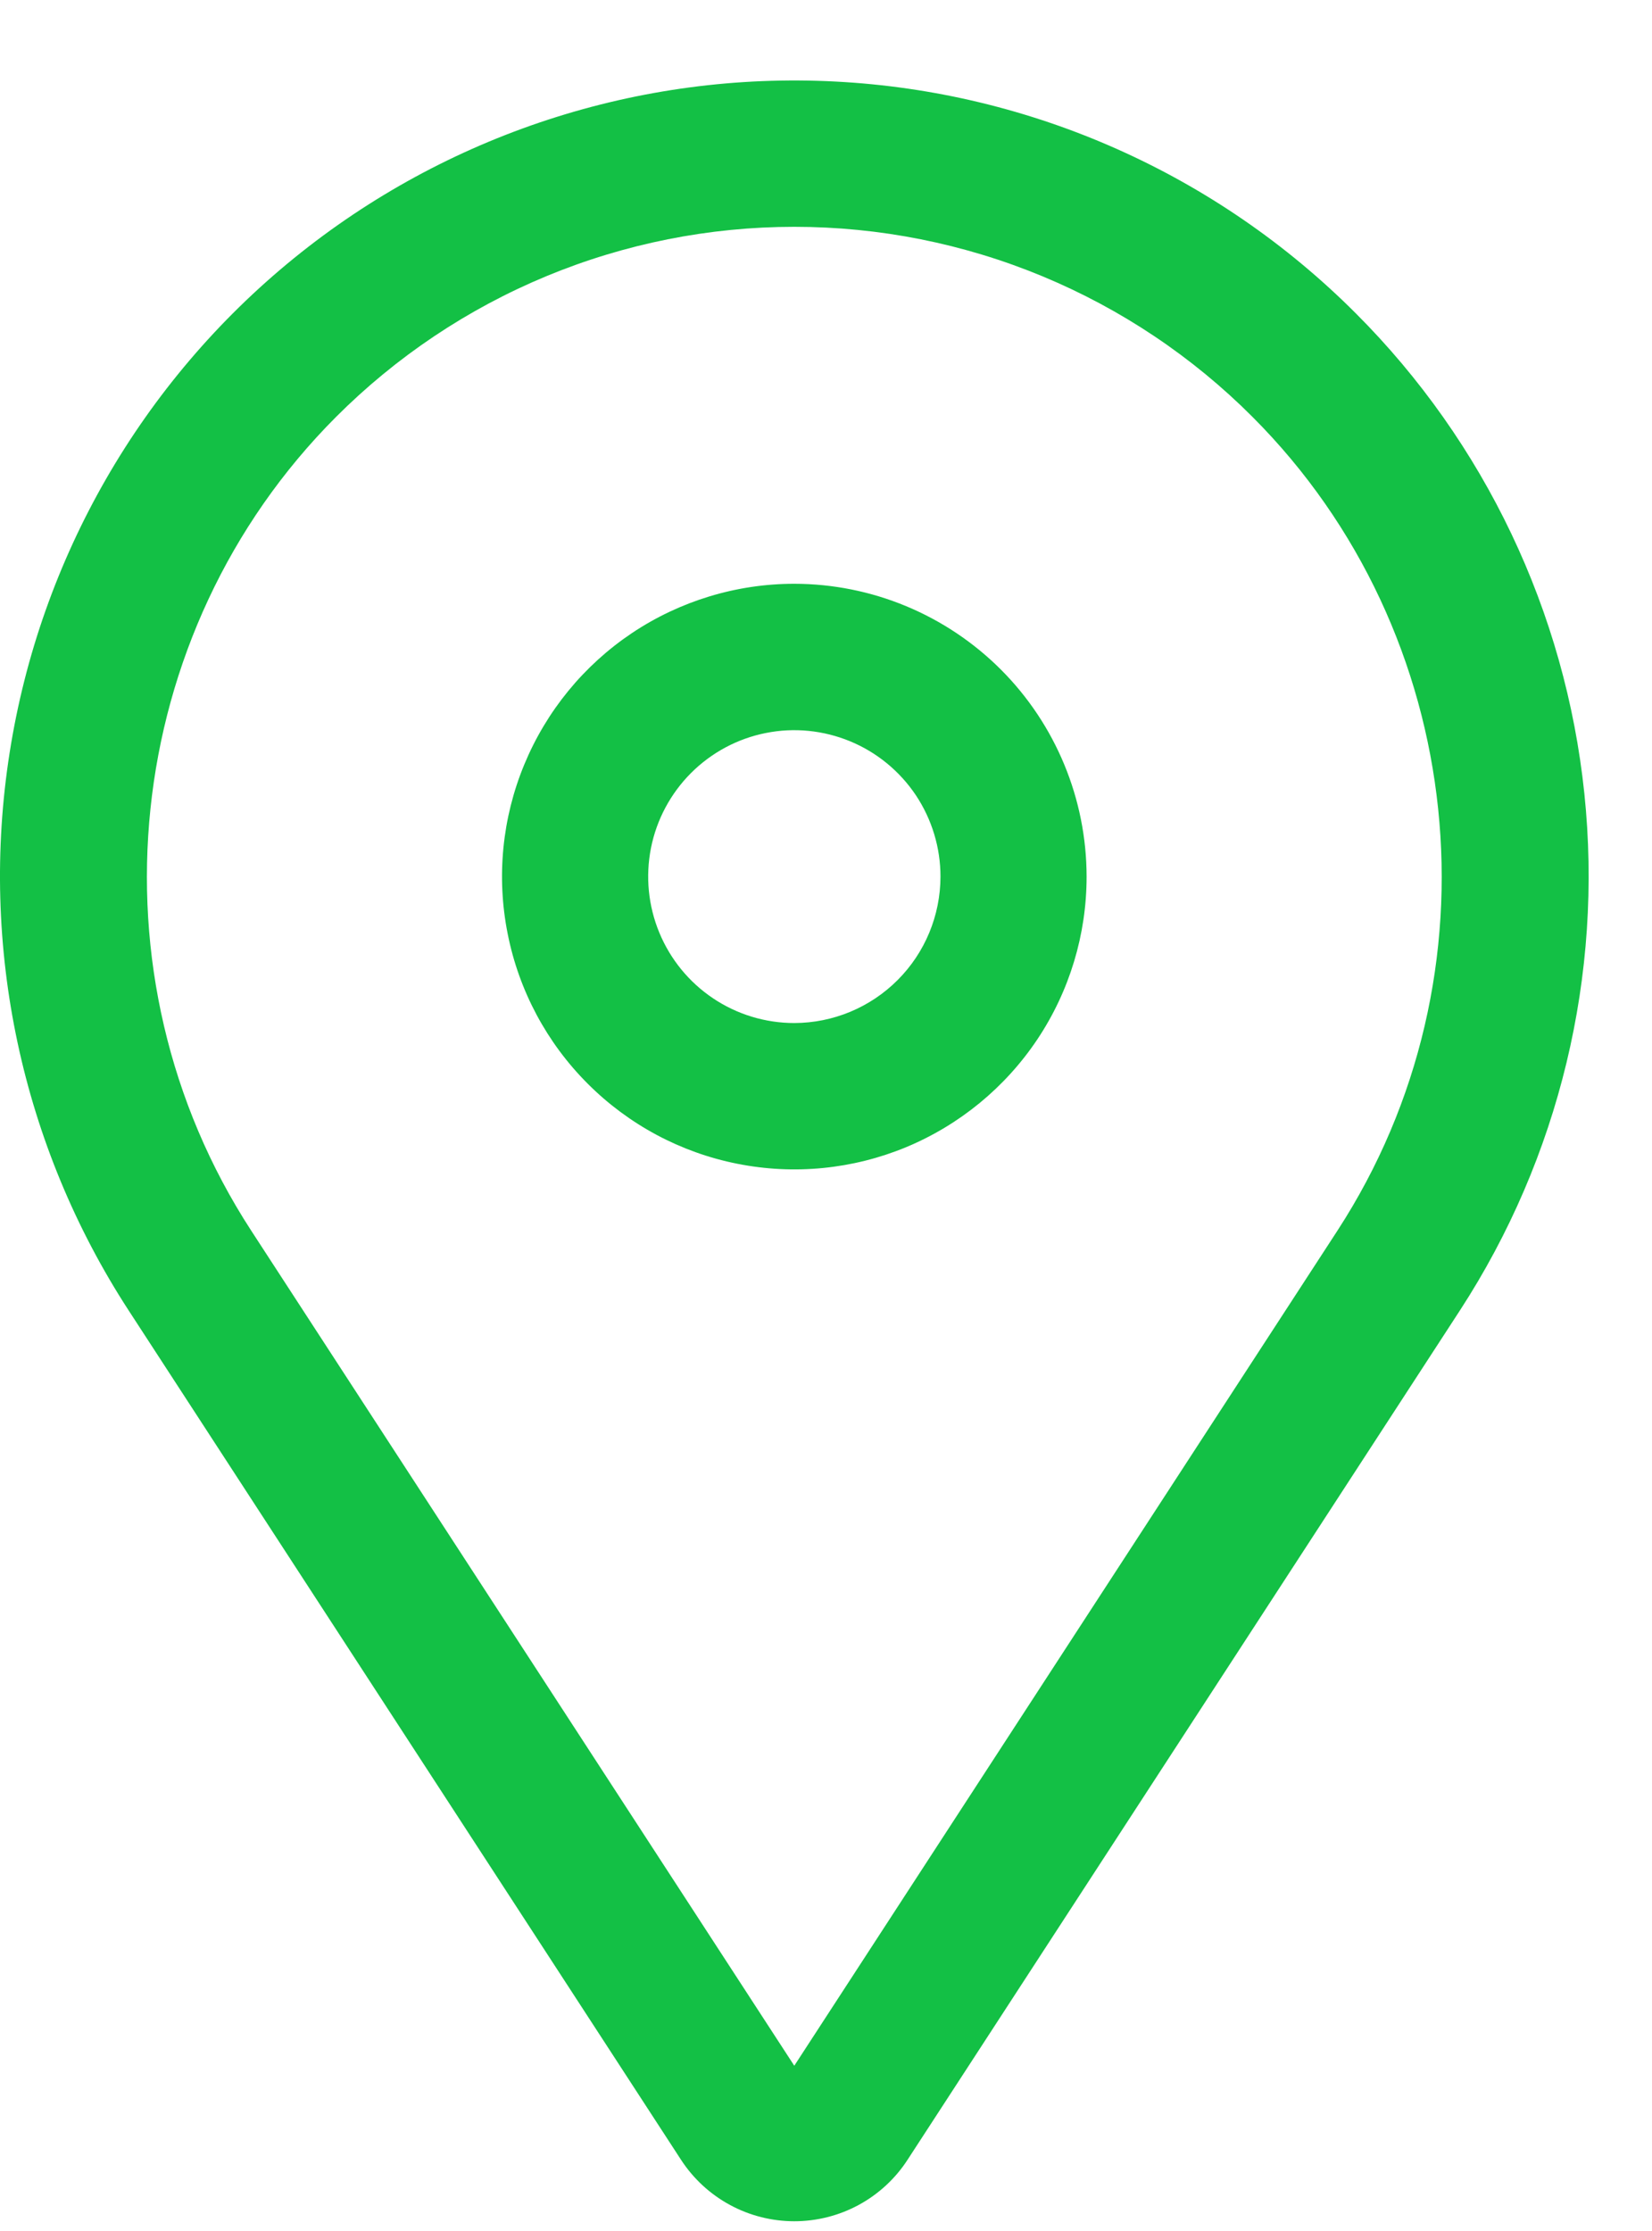 <svg width="20" height="27" viewBox="0 0 20 27" fill="none" xmlns="http://www.w3.org/2000/svg">
<path d="M9.616 7.065C8.917 7.065 8.232 7.273 7.65 7.662C7.068 8.052 6.615 8.605 6.347 9.253C6.079 9.9 6.009 10.613 6.146 11.3C6.282 11.988 6.619 12.619 7.114 13.114C7.609 13.61 8.24 13.948 8.926 14.084C9.613 14.221 10.324 14.151 10.971 13.883C11.617 13.614 12.17 13.16 12.559 12.578C12.948 11.995 13.155 11.31 13.155 10.609C13.154 9.669 12.781 8.768 12.118 8.104C11.454 7.44 10.555 7.066 9.616 7.065ZM9.616 12.381C9.266 12.381 8.924 12.277 8.633 12.082C8.342 11.887 8.116 11.611 7.982 11.287C7.848 10.963 7.813 10.607 7.881 10.263C7.949 9.919 8.118 9.604 8.365 9.356C8.613 9.108 8.928 8.939 9.271 8.871C9.614 8.802 9.97 8.838 10.294 8.972C10.617 9.106 10.893 9.333 11.088 9.624C11.282 9.916 11.386 10.258 11.386 10.609C11.385 11.079 11.199 11.529 10.867 11.861C10.535 12.193 10.086 12.38 9.616 12.381Z" fill="#13C045"/>
<path d="M16.416 3.794C14.735 2.11 12.491 1.11 10.116 0.987C7.742 0.863 5.406 1.625 3.56 3.124C1.713 4.624 0.486 6.755 0.117 9.107C-0.253 11.459 0.261 13.865 1.558 15.86L8.244 26.137C8.393 26.366 8.596 26.554 8.836 26.684C9.075 26.814 9.344 26.882 9.616 26.882C9.889 26.882 10.157 26.814 10.397 26.684C10.636 26.554 10.84 26.366 10.988 26.137L17.674 15.86C18.878 14.009 19.41 11.8 19.181 9.603C18.952 7.407 17.976 5.355 16.416 3.794ZM16.192 14.893L9.616 25L3.041 14.893C1.028 11.798 1.46 7.658 4.067 5.047C4.796 4.317 5.661 3.738 6.613 3.343C7.565 2.948 8.586 2.745 9.616 2.745C10.647 2.745 11.667 2.948 12.619 3.343C13.571 3.738 14.437 4.317 15.165 5.047C17.773 7.658 18.204 11.798 16.192 14.893Z" fill="#13C045"/>
</svg>

